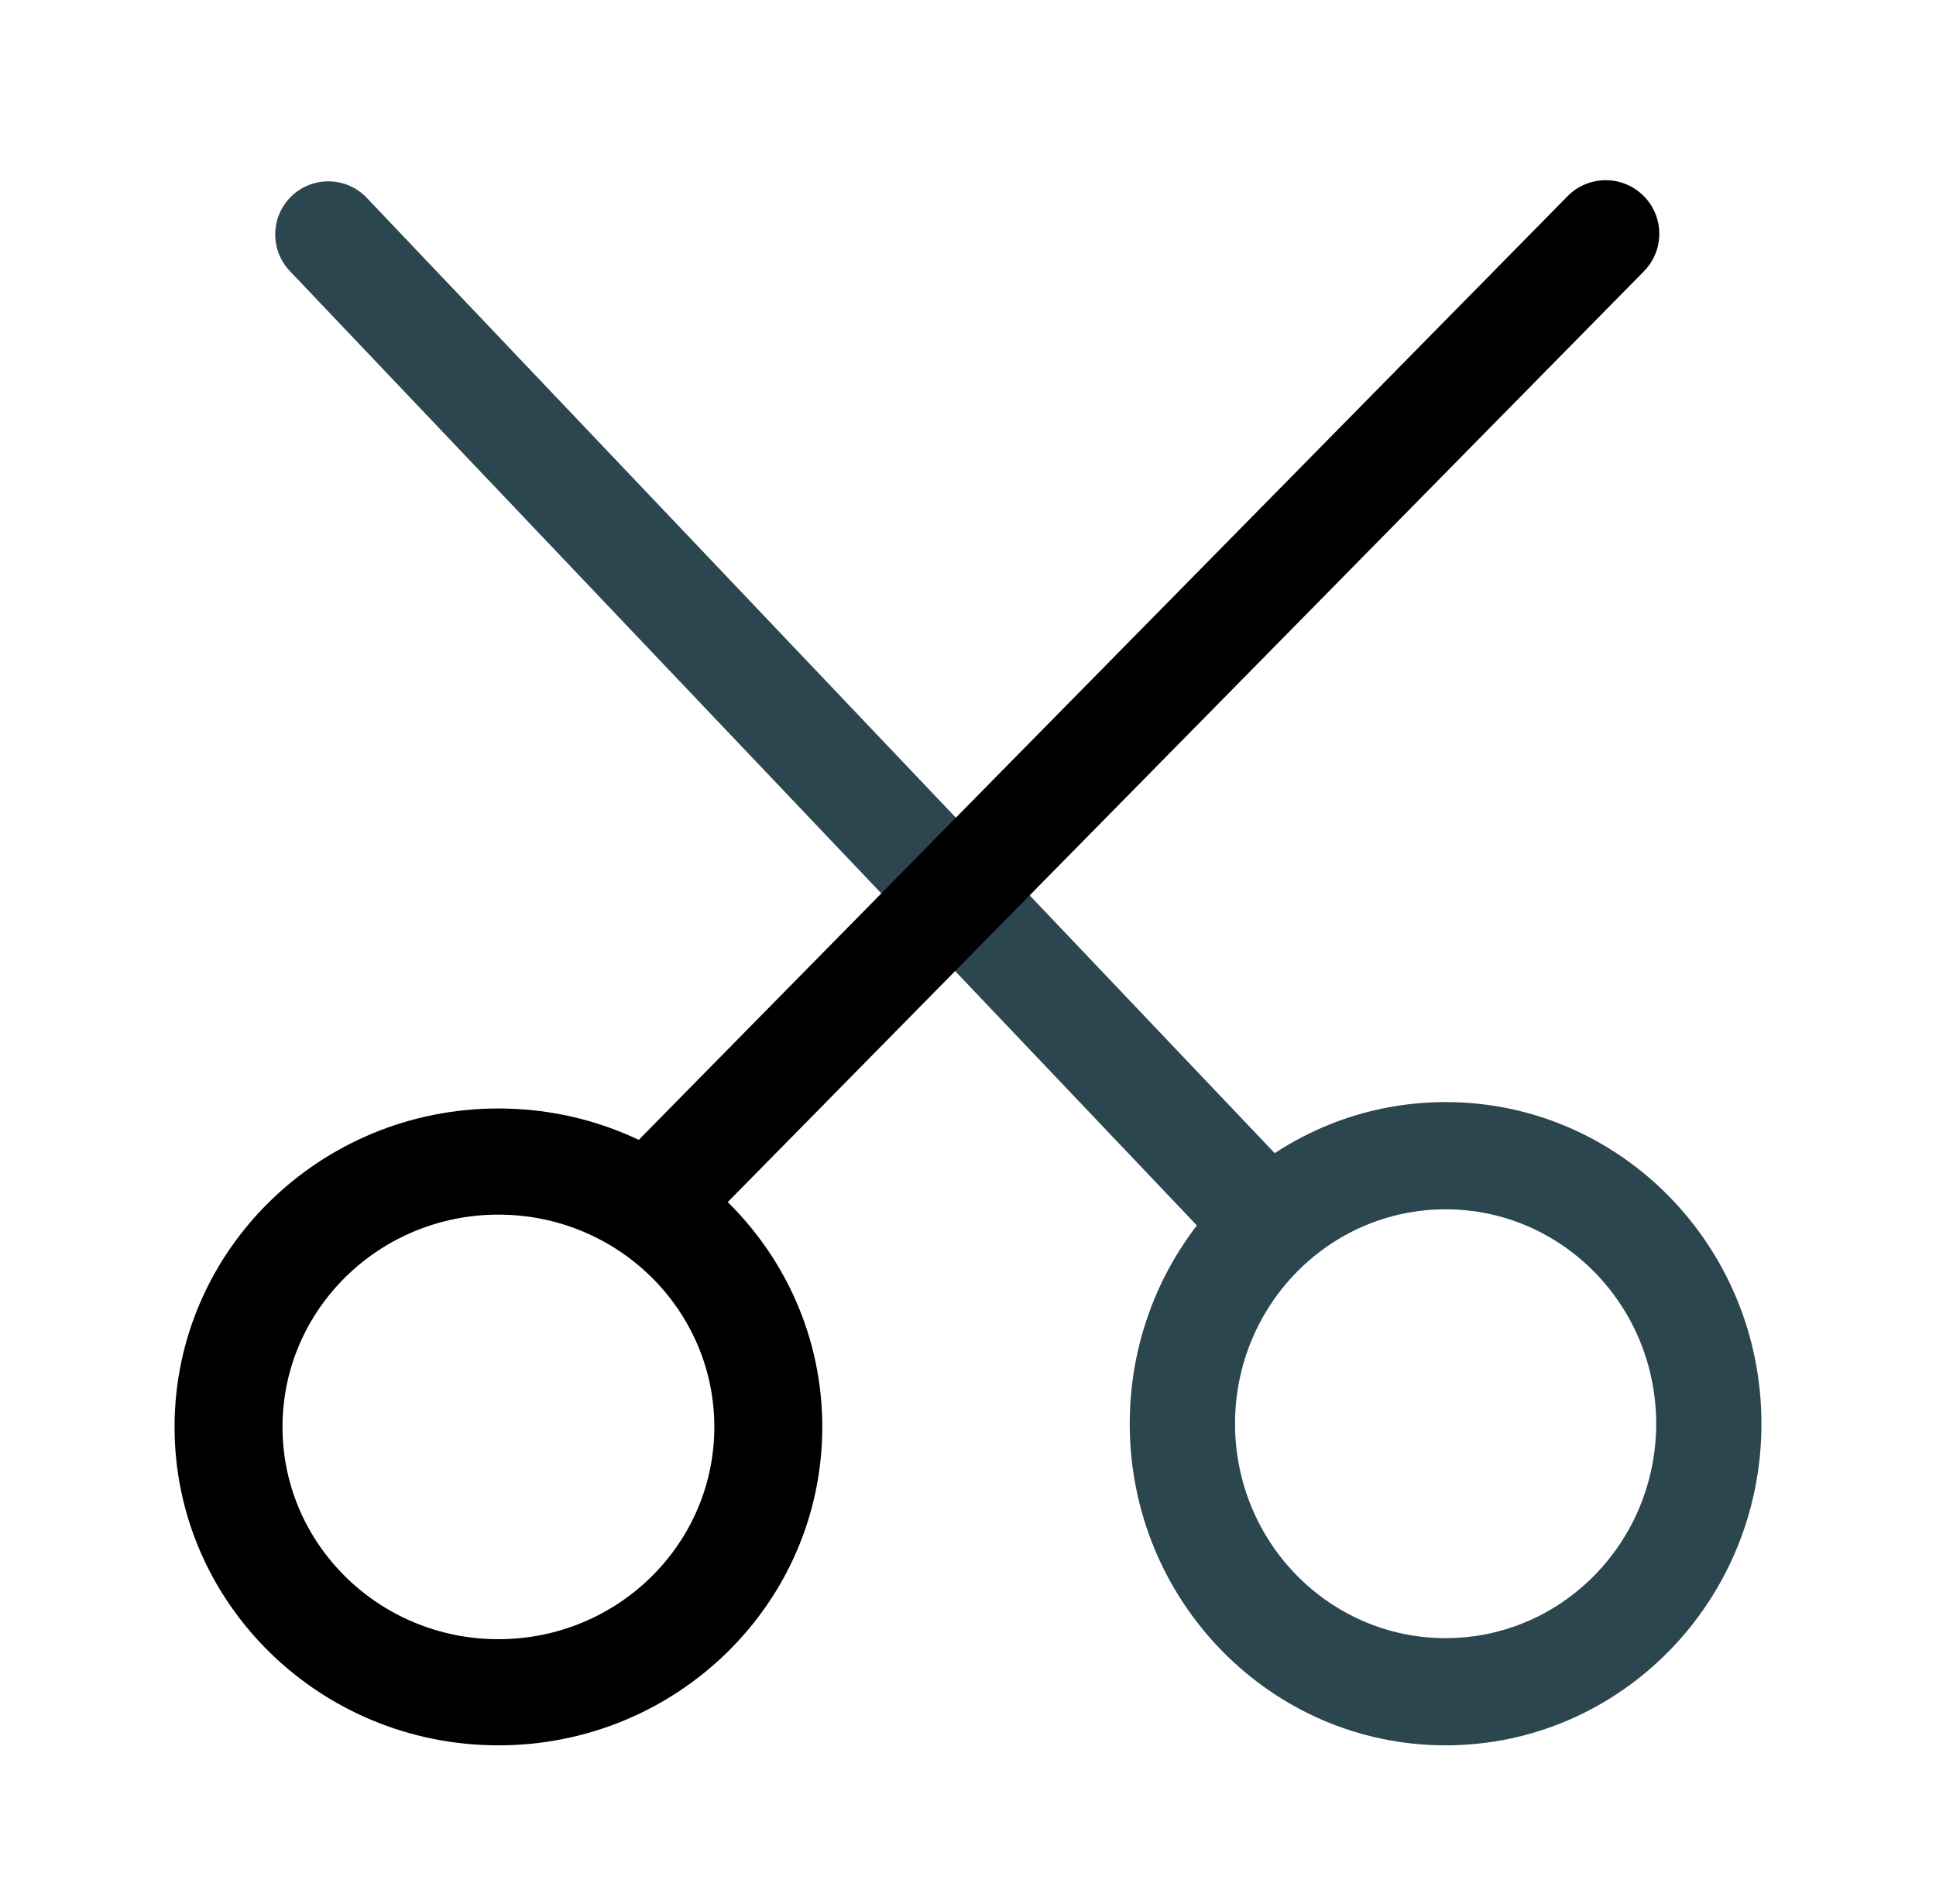 <svg width="61" height="60" viewBox="0 0 61 60" fill="none" xmlns="http://www.w3.org/2000/svg">
<path fill-rule="evenodd" clip-rule="evenodd" d="M45.548 51.622C49.212 51.622 52.183 48.596 52.183 44.865C52.183 41.133 49.212 38.108 45.548 38.108C41.884 38.108 38.914 41.133 38.914 44.865C38.914 48.596 41.884 51.622 45.548 51.622ZM45.548 55C51.044 55 55.5 50.462 55.5 44.865C55.5 39.267 51.044 34.729 45.548 34.729C40.052 34.729 35.596 39.267 35.596 44.865C35.596 50.462 40.052 55 45.548 55Z" fill="#2B464E"/>
<path fill-rule="evenodd" clip-rule="evenodd" d="M9.17 6.196C9.837 5.539 10.913 5.557 11.558 6.236L41.056 37.278L38.672 39.627L9.132 8.541C8.504 7.879 8.521 6.837 9.17 6.196Z" fill="#2B464E"/>
<path fill-rule="evenodd" clip-rule="evenodd" d="M15.704 51.655C19.461 51.655 22.507 48.66 22.507 44.966C22.507 41.271 19.461 38.276 15.704 38.276C11.947 38.276 8.901 41.271 8.901 44.966C8.901 48.66 11.947 51.655 15.704 51.655ZM15.704 55C21.34 55 25.909 50.508 25.909 44.966C25.909 39.424 21.34 34.931 15.704 34.931C10.069 34.931 5.5 39.424 5.5 44.966C5.5 50.508 10.069 55 15.704 55Z" fill="black"/>
<path fill-rule="evenodd" clip-rule="evenodd" d="M51.757 6.144C51.09 5.509 50.038 5.526 49.392 6.182L19.106 36.956L21.55 39.282L51.797 8.549C52.458 7.877 52.44 6.793 51.757 6.144Z" fill="black"/>
</svg>
